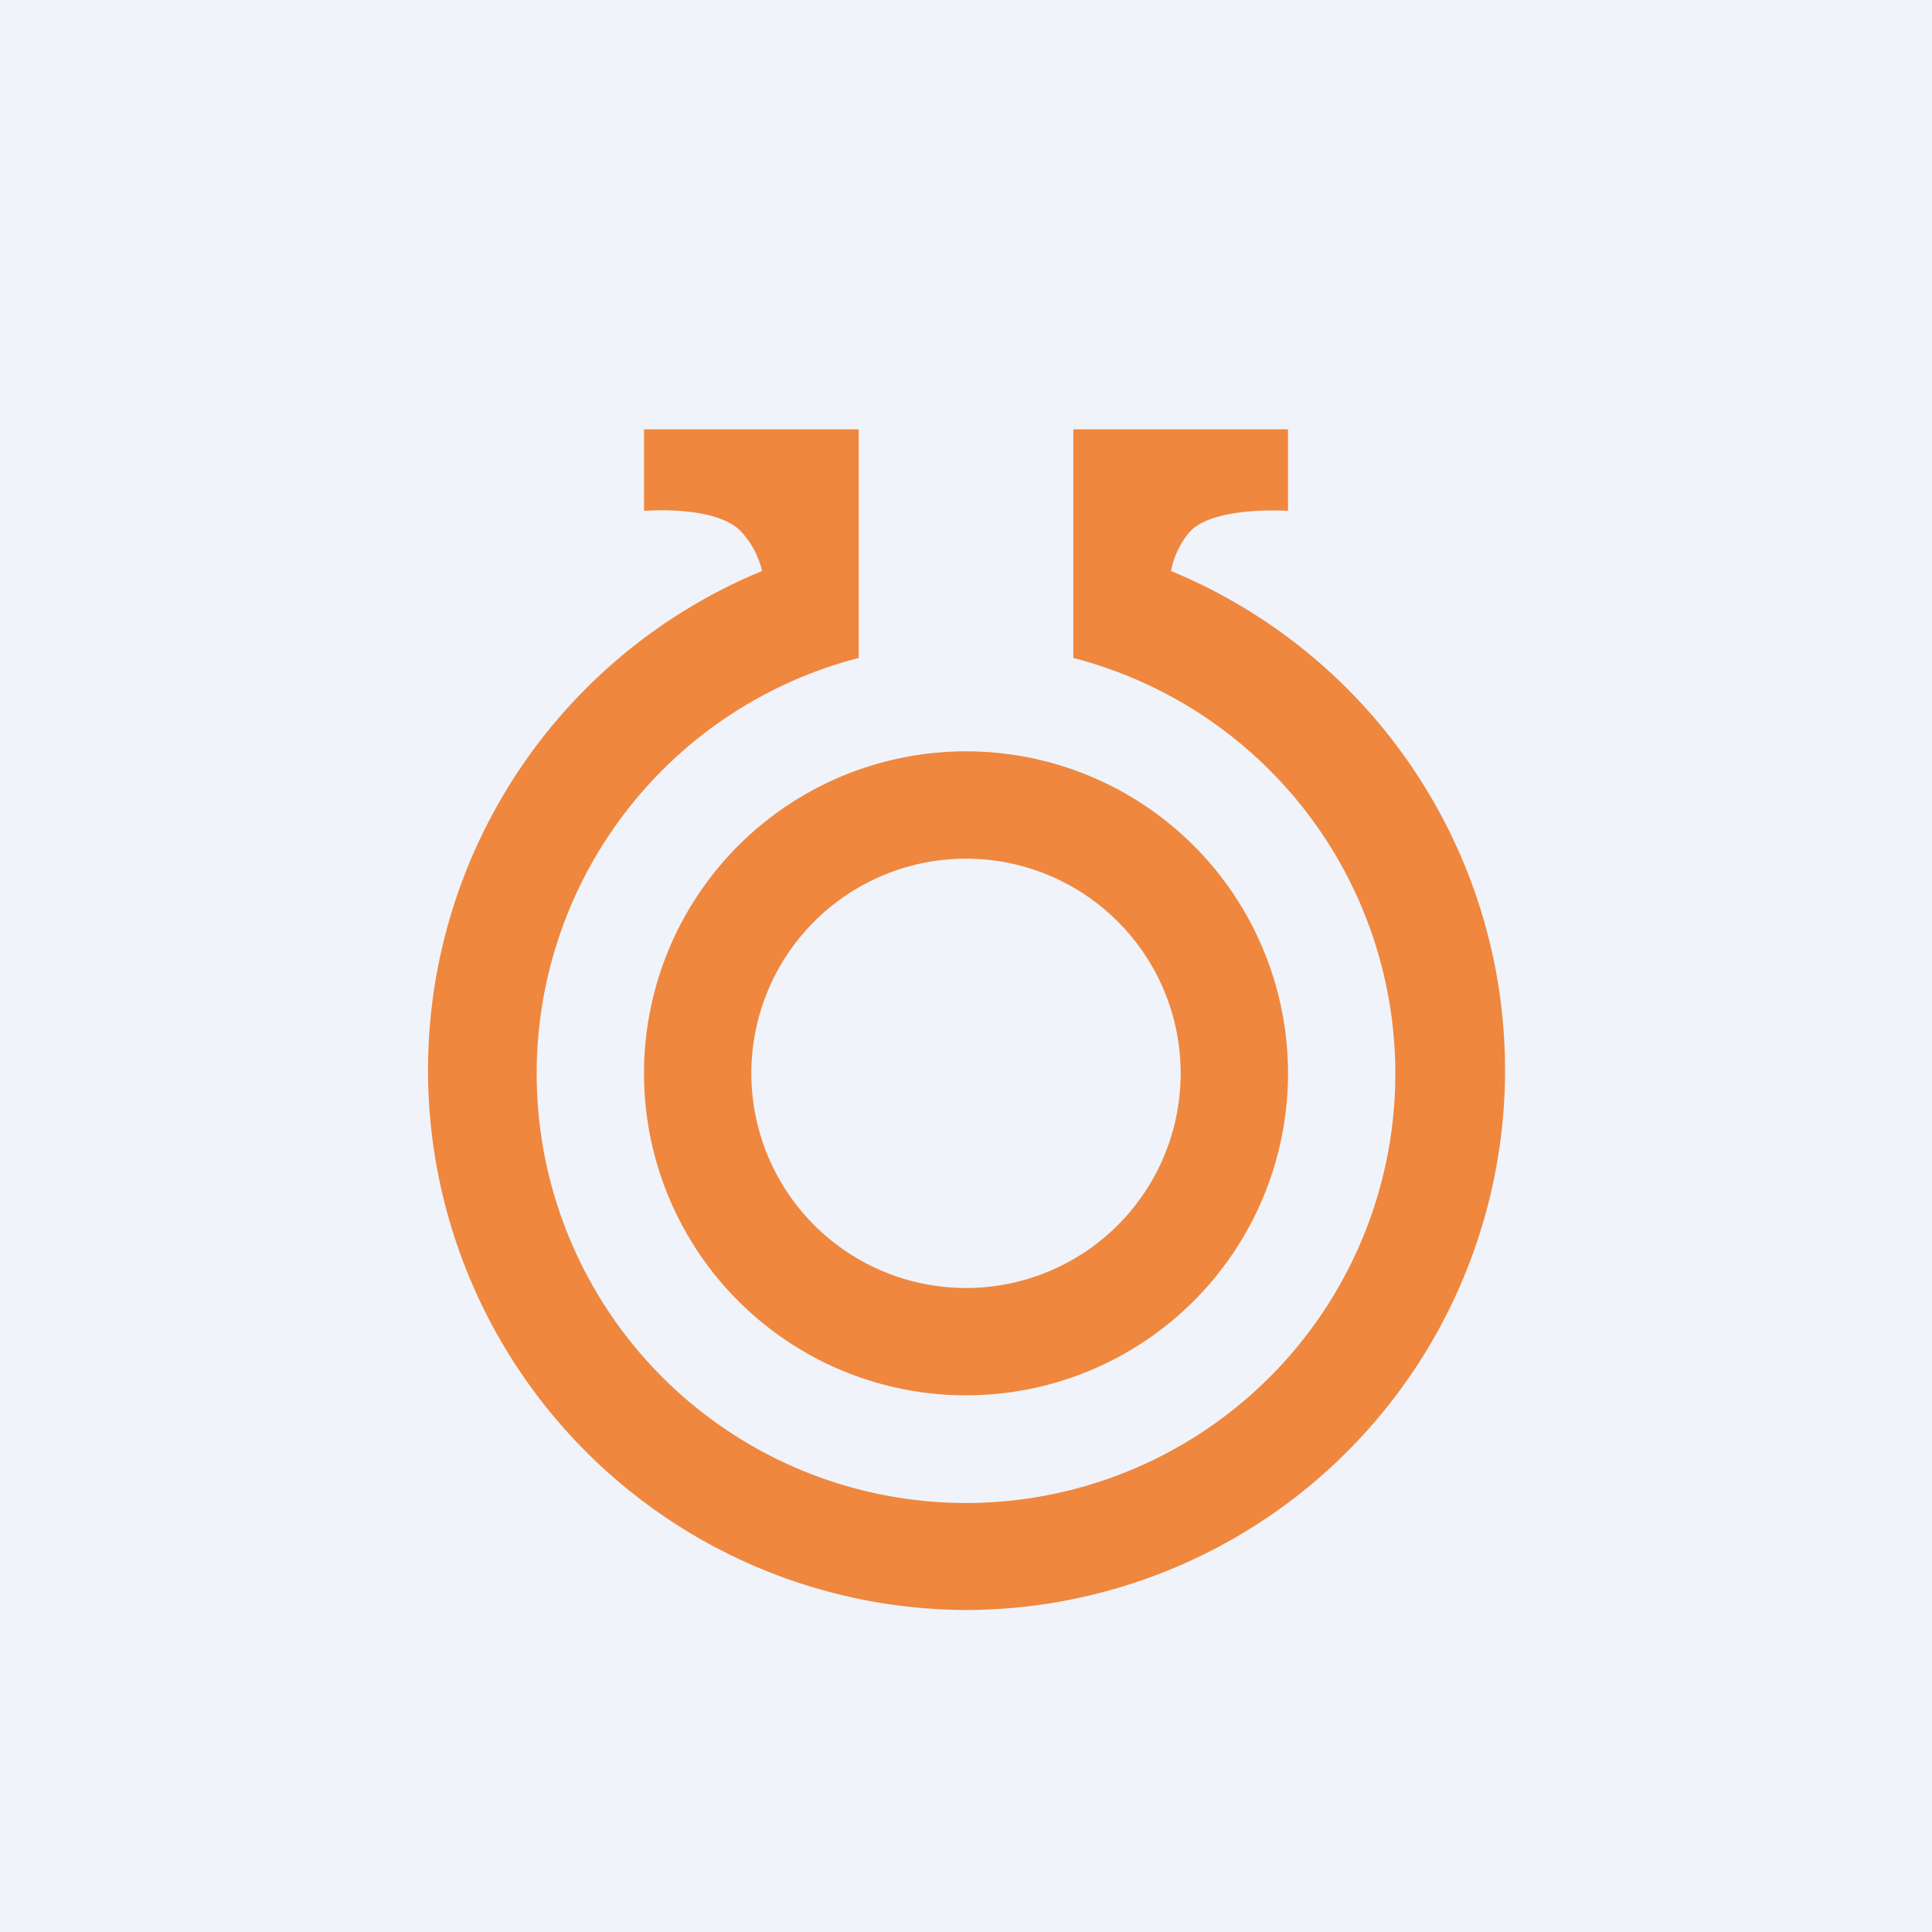 <!-- by TradingView --><svg width="18" height="18" viewBox="0 0 18 18" xmlns="http://www.w3.org/2000/svg"><path fill="#F0F3FA" d="M0 0h18v18H0z"/><path fill-rule="evenodd" d="M6 4h2v2.13a4 4 0 1 0 2 0V4h2v.76s-.7-.05-.92.2a.8.8 0 0 0-.17.36A5.03 5.03 0 0 1 9 15a5.03 5.03 0 0 1-1.9-9.68.8.8 0 0 0-.18-.35C6.7 4.7 6 4.76 6 4.76V4Zm6 6a3 3 0 1 1-6 0 3 3 0 0 1 6 0Zm-1 0a2 2 0 1 1-4 0 2 2 0 0 1 4 0Z" fill="#EF873E"/></svg>